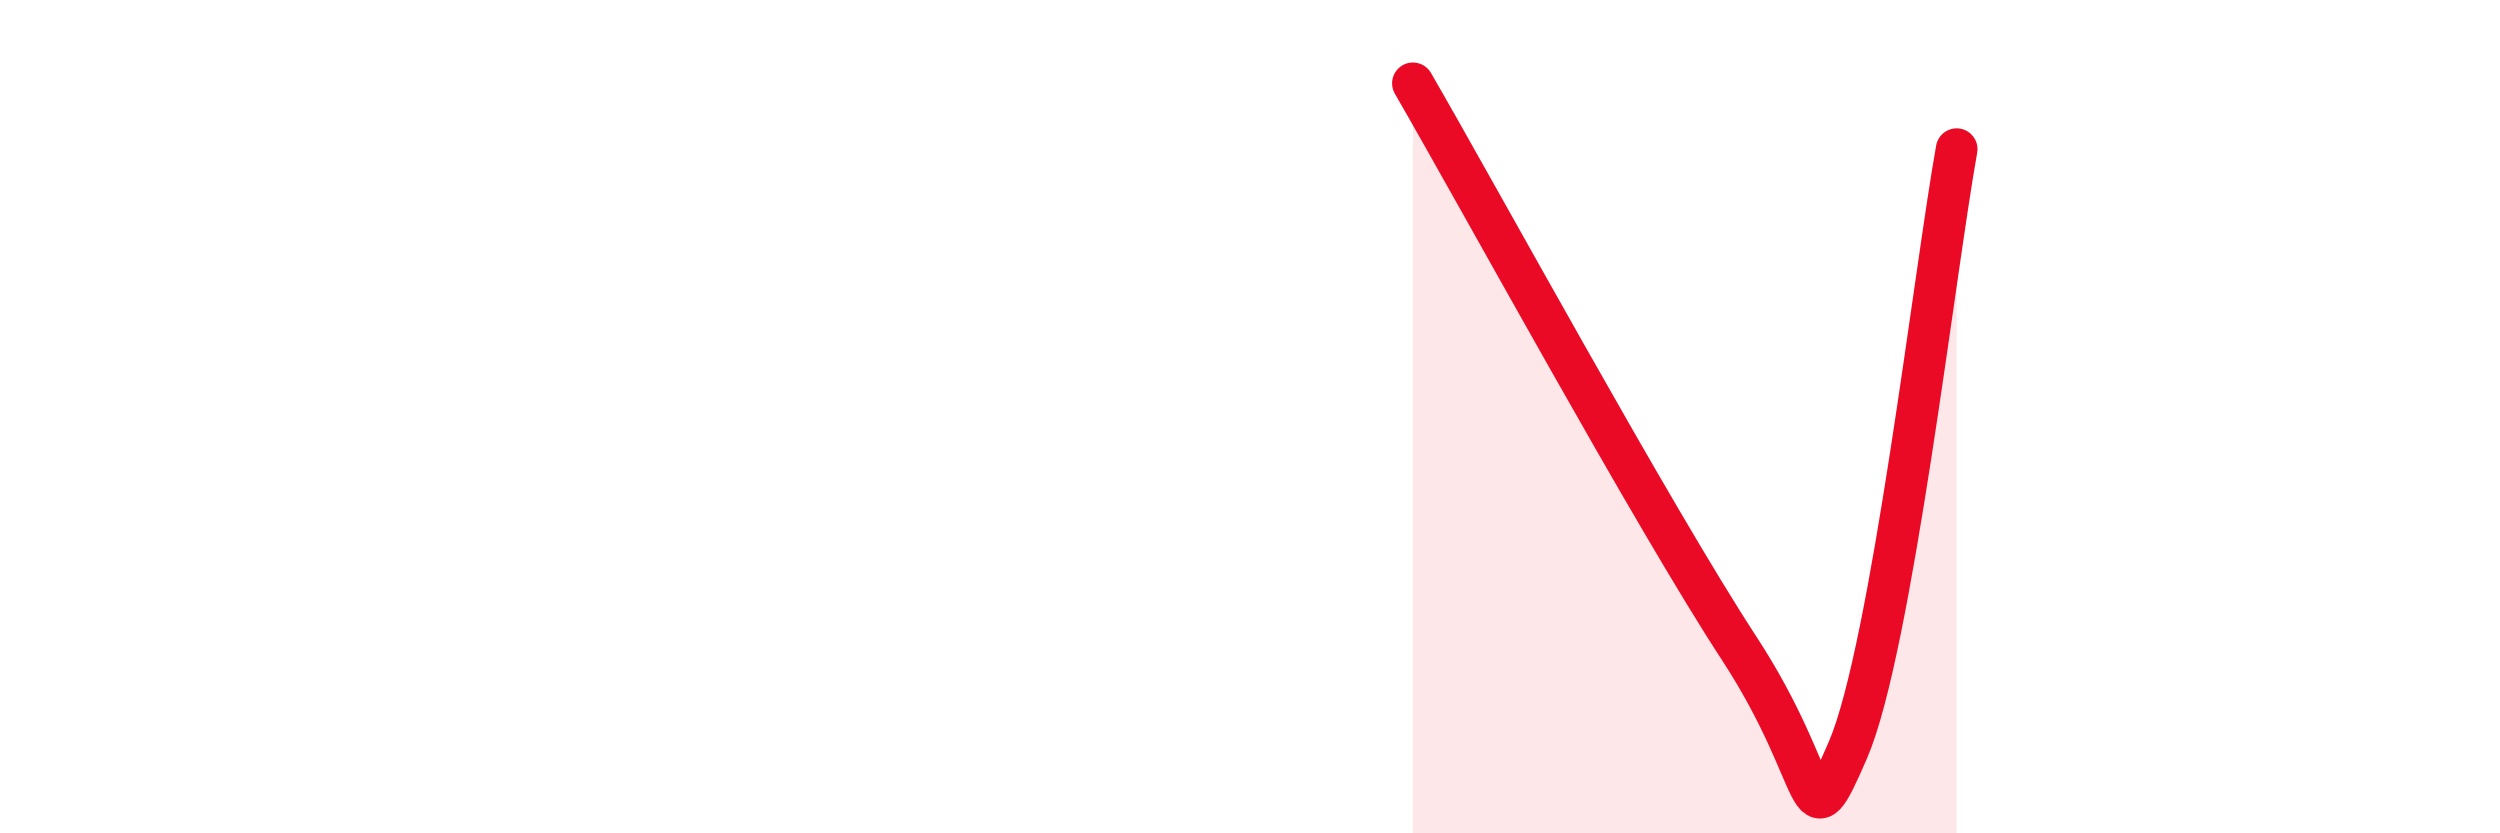 
    <svg width="60" height="20" viewBox="0 0 60 20" xmlns="http://www.w3.org/2000/svg">
      <path
        d="M 33.91,2 C 35.48,4.71 39.65,12.36 41.74,15.56 C 43.83,18.76 43.31,20.4 44.35,18 C 45.39,15.6 46.44,6.46 46.96,3.58L46.96 20L33.91 20Z"
        fill="#EB0A25"
        opacity="0.1"
        stroke-linecap="round"
        stroke-linejoin="round"
      />
      <path
        d="M 33.91,2 C 35.48,4.71 39.65,12.36 41.74,15.56 C 43.83,18.76 43.31,20.4 44.35,18 C 45.39,15.6 46.44,6.46 46.96,3.58"
        stroke="#EB0A25"
        stroke-width="1"
        fill="none"
        stroke-linecap="round"
        stroke-linejoin="round"
      />
    </svg>
  
